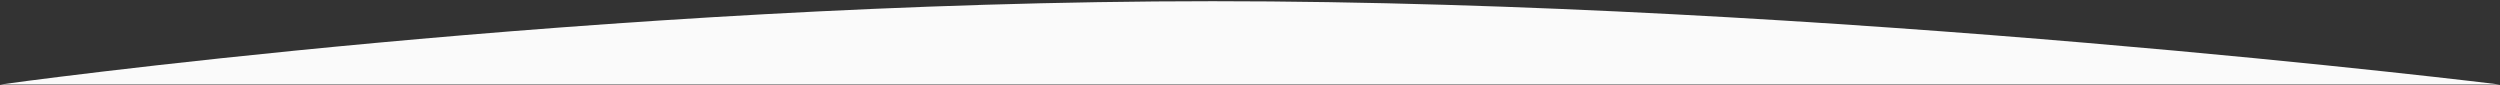 <svg xmlns="http://www.w3.org/2000/svg" viewBox="0 0 1440 49"><rect x="0" y="0" width="1440" height="49" fill="#333333" stroke="none"/><defs><style>      .cls-1 {        fill: #fafafa;      }    </style></defs><g><g id="Layer_1"><path class="cls-1" d="M698.5.7C344.7.7,0,48.7,0,48.7h1440S1052.3.7,698.5.7Z"></path></g></g></svg>
